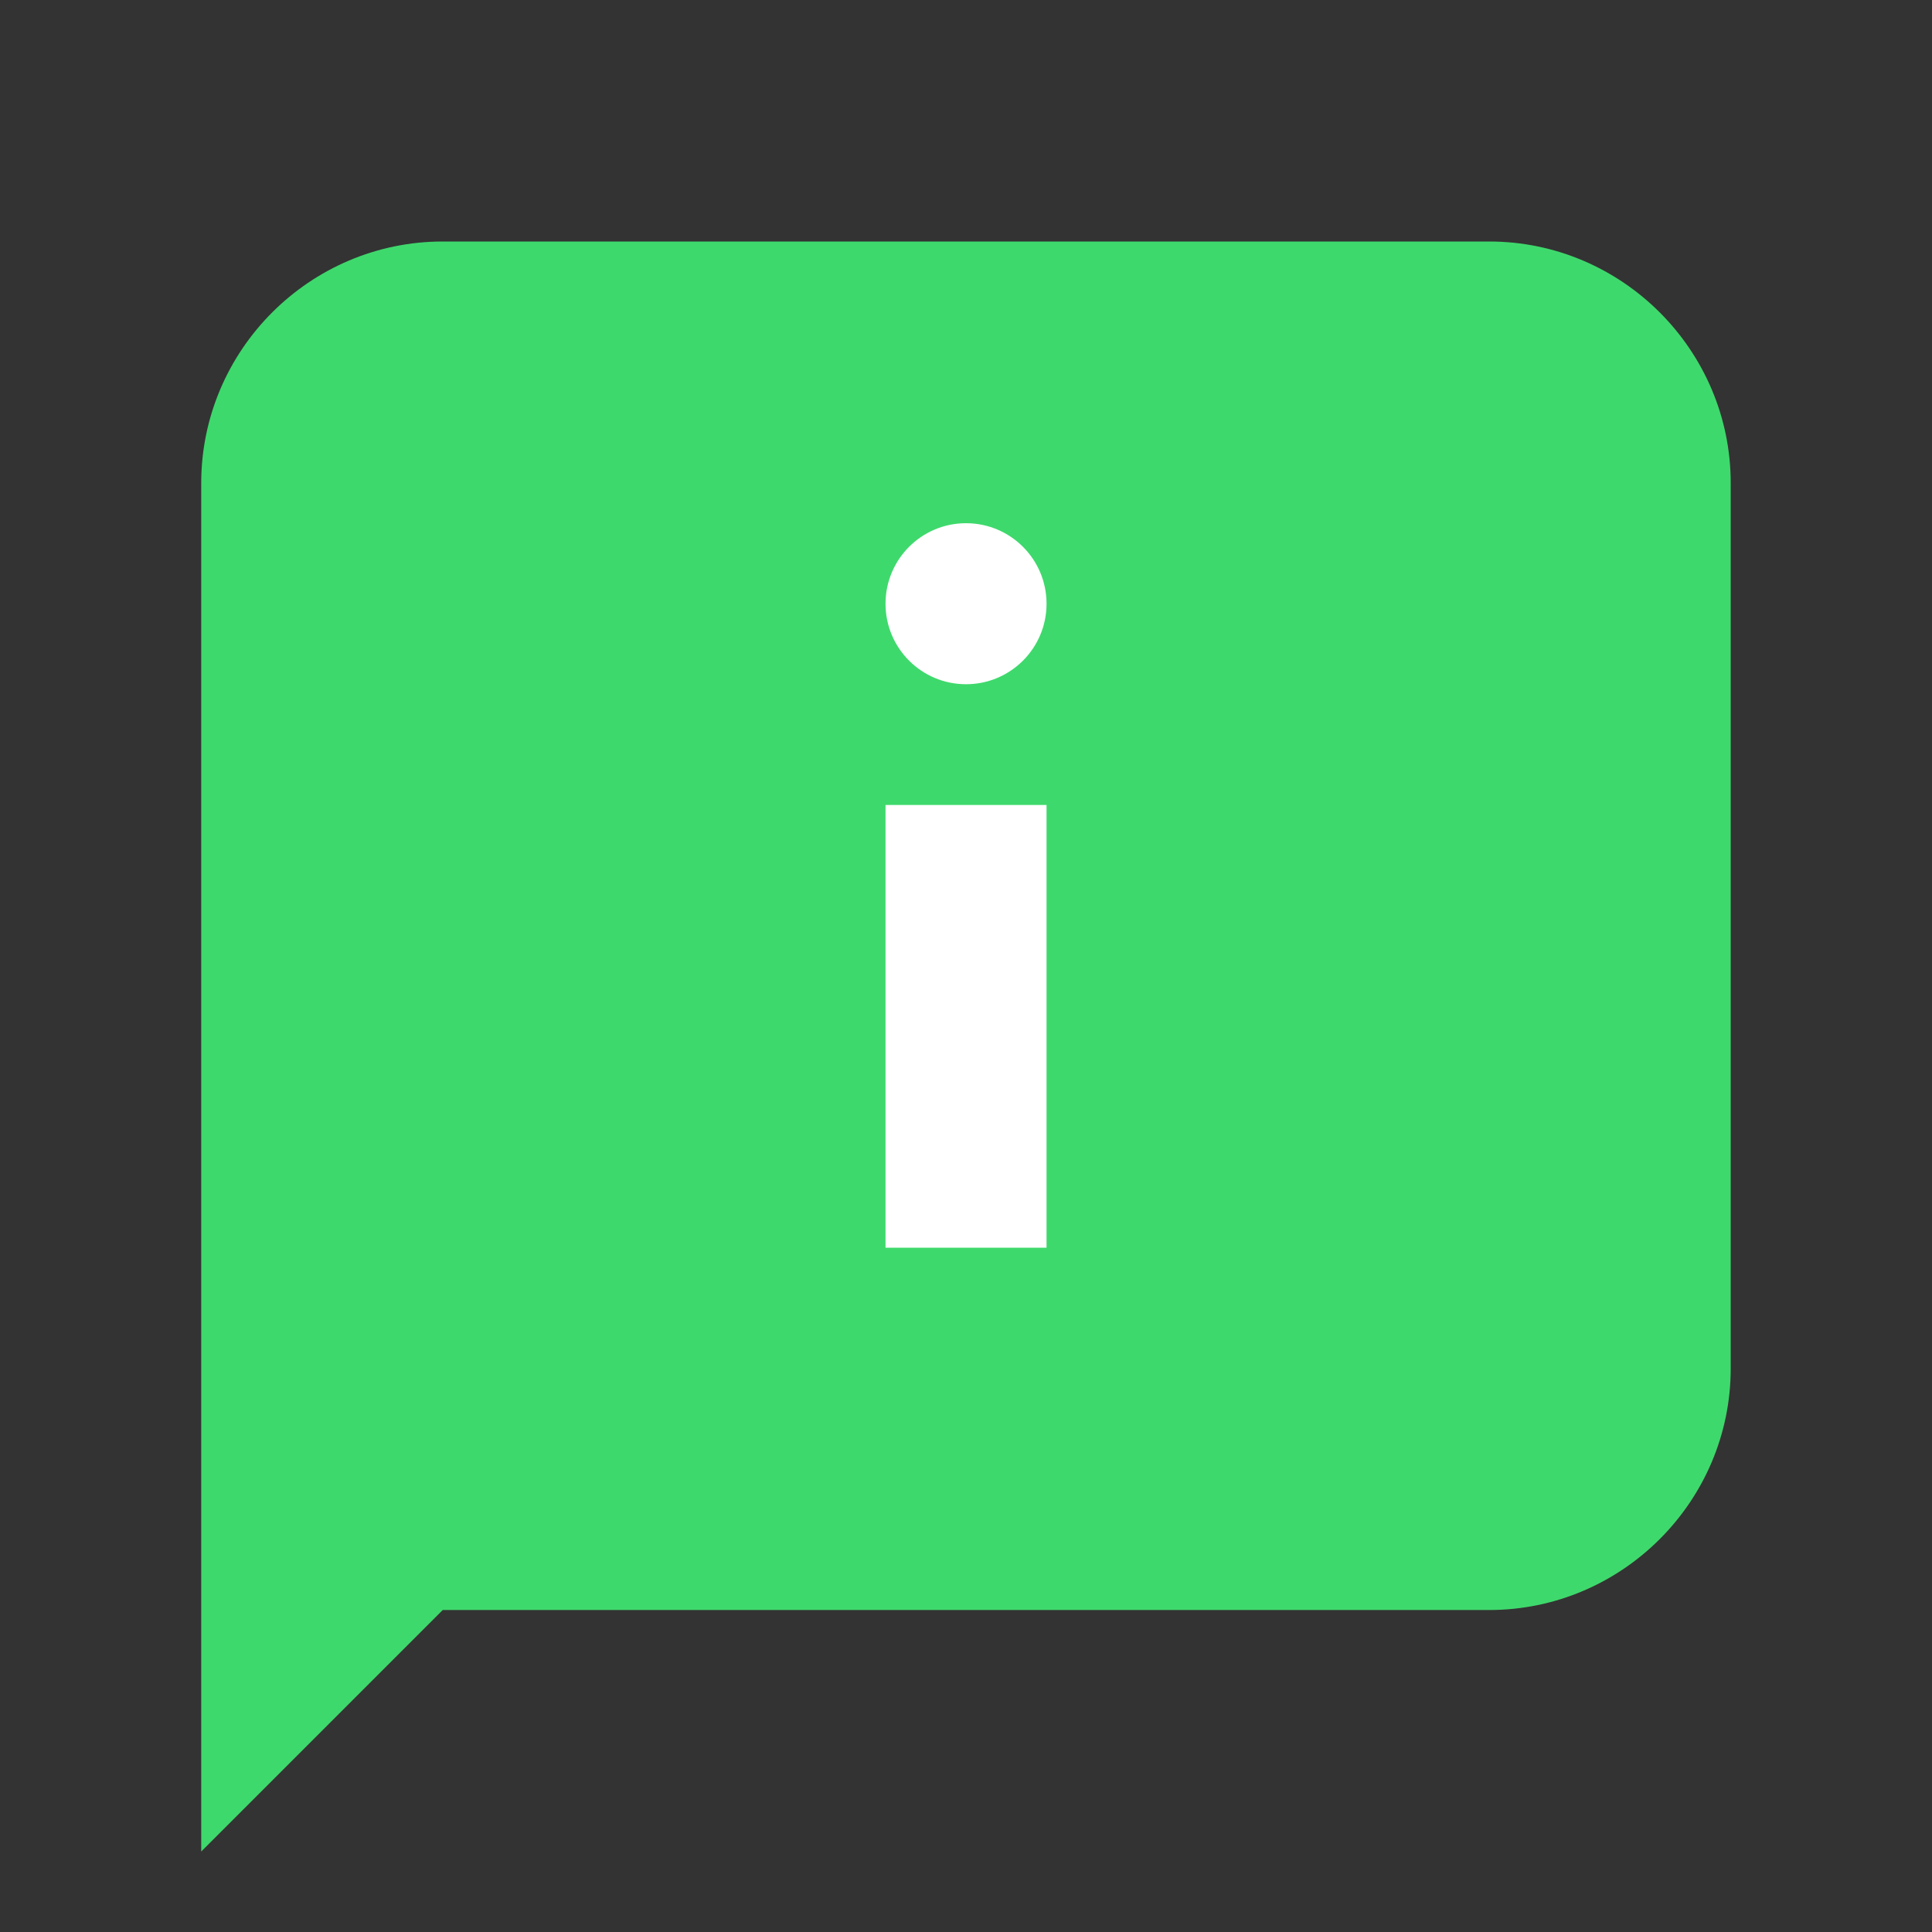 <svg width="32" height="32" viewBox="0 0 32 32" fill="none" xmlns="http://www.w3.org/2000/svg">
<rect x="0" y="0" width="32" height="32" fill="#333333" stroke="none"/>
<g id="flat-color-icons:about">
<path id="Vector" d="M24.666 26.667H7.333L3.333 30.667V8C3.333 5.8 5.133 4 7.333 4H24.666C26.866 4 28.666 5.8 28.666 8V22.667C28.666 24.867 26.866 26.667 24.666 26.667Z" fill="#3ED96C"/>
<g id="Group">
<path id="Vector_2" d="M14.667 13.333H17.334V20.666H14.667V13.333Z" fill="white"/>
<path id="Vector_3" d="M16 11.333C16.737 11.333 17.334 10.736 17.334 10C17.334 9.263 16.737 8.666 16 8.666C15.264 8.666 14.667 9.263 14.667 10C14.667 10.736 15.264 11.333 16 11.333Z" fill="white"/>
</g>
</g>
</svg>
